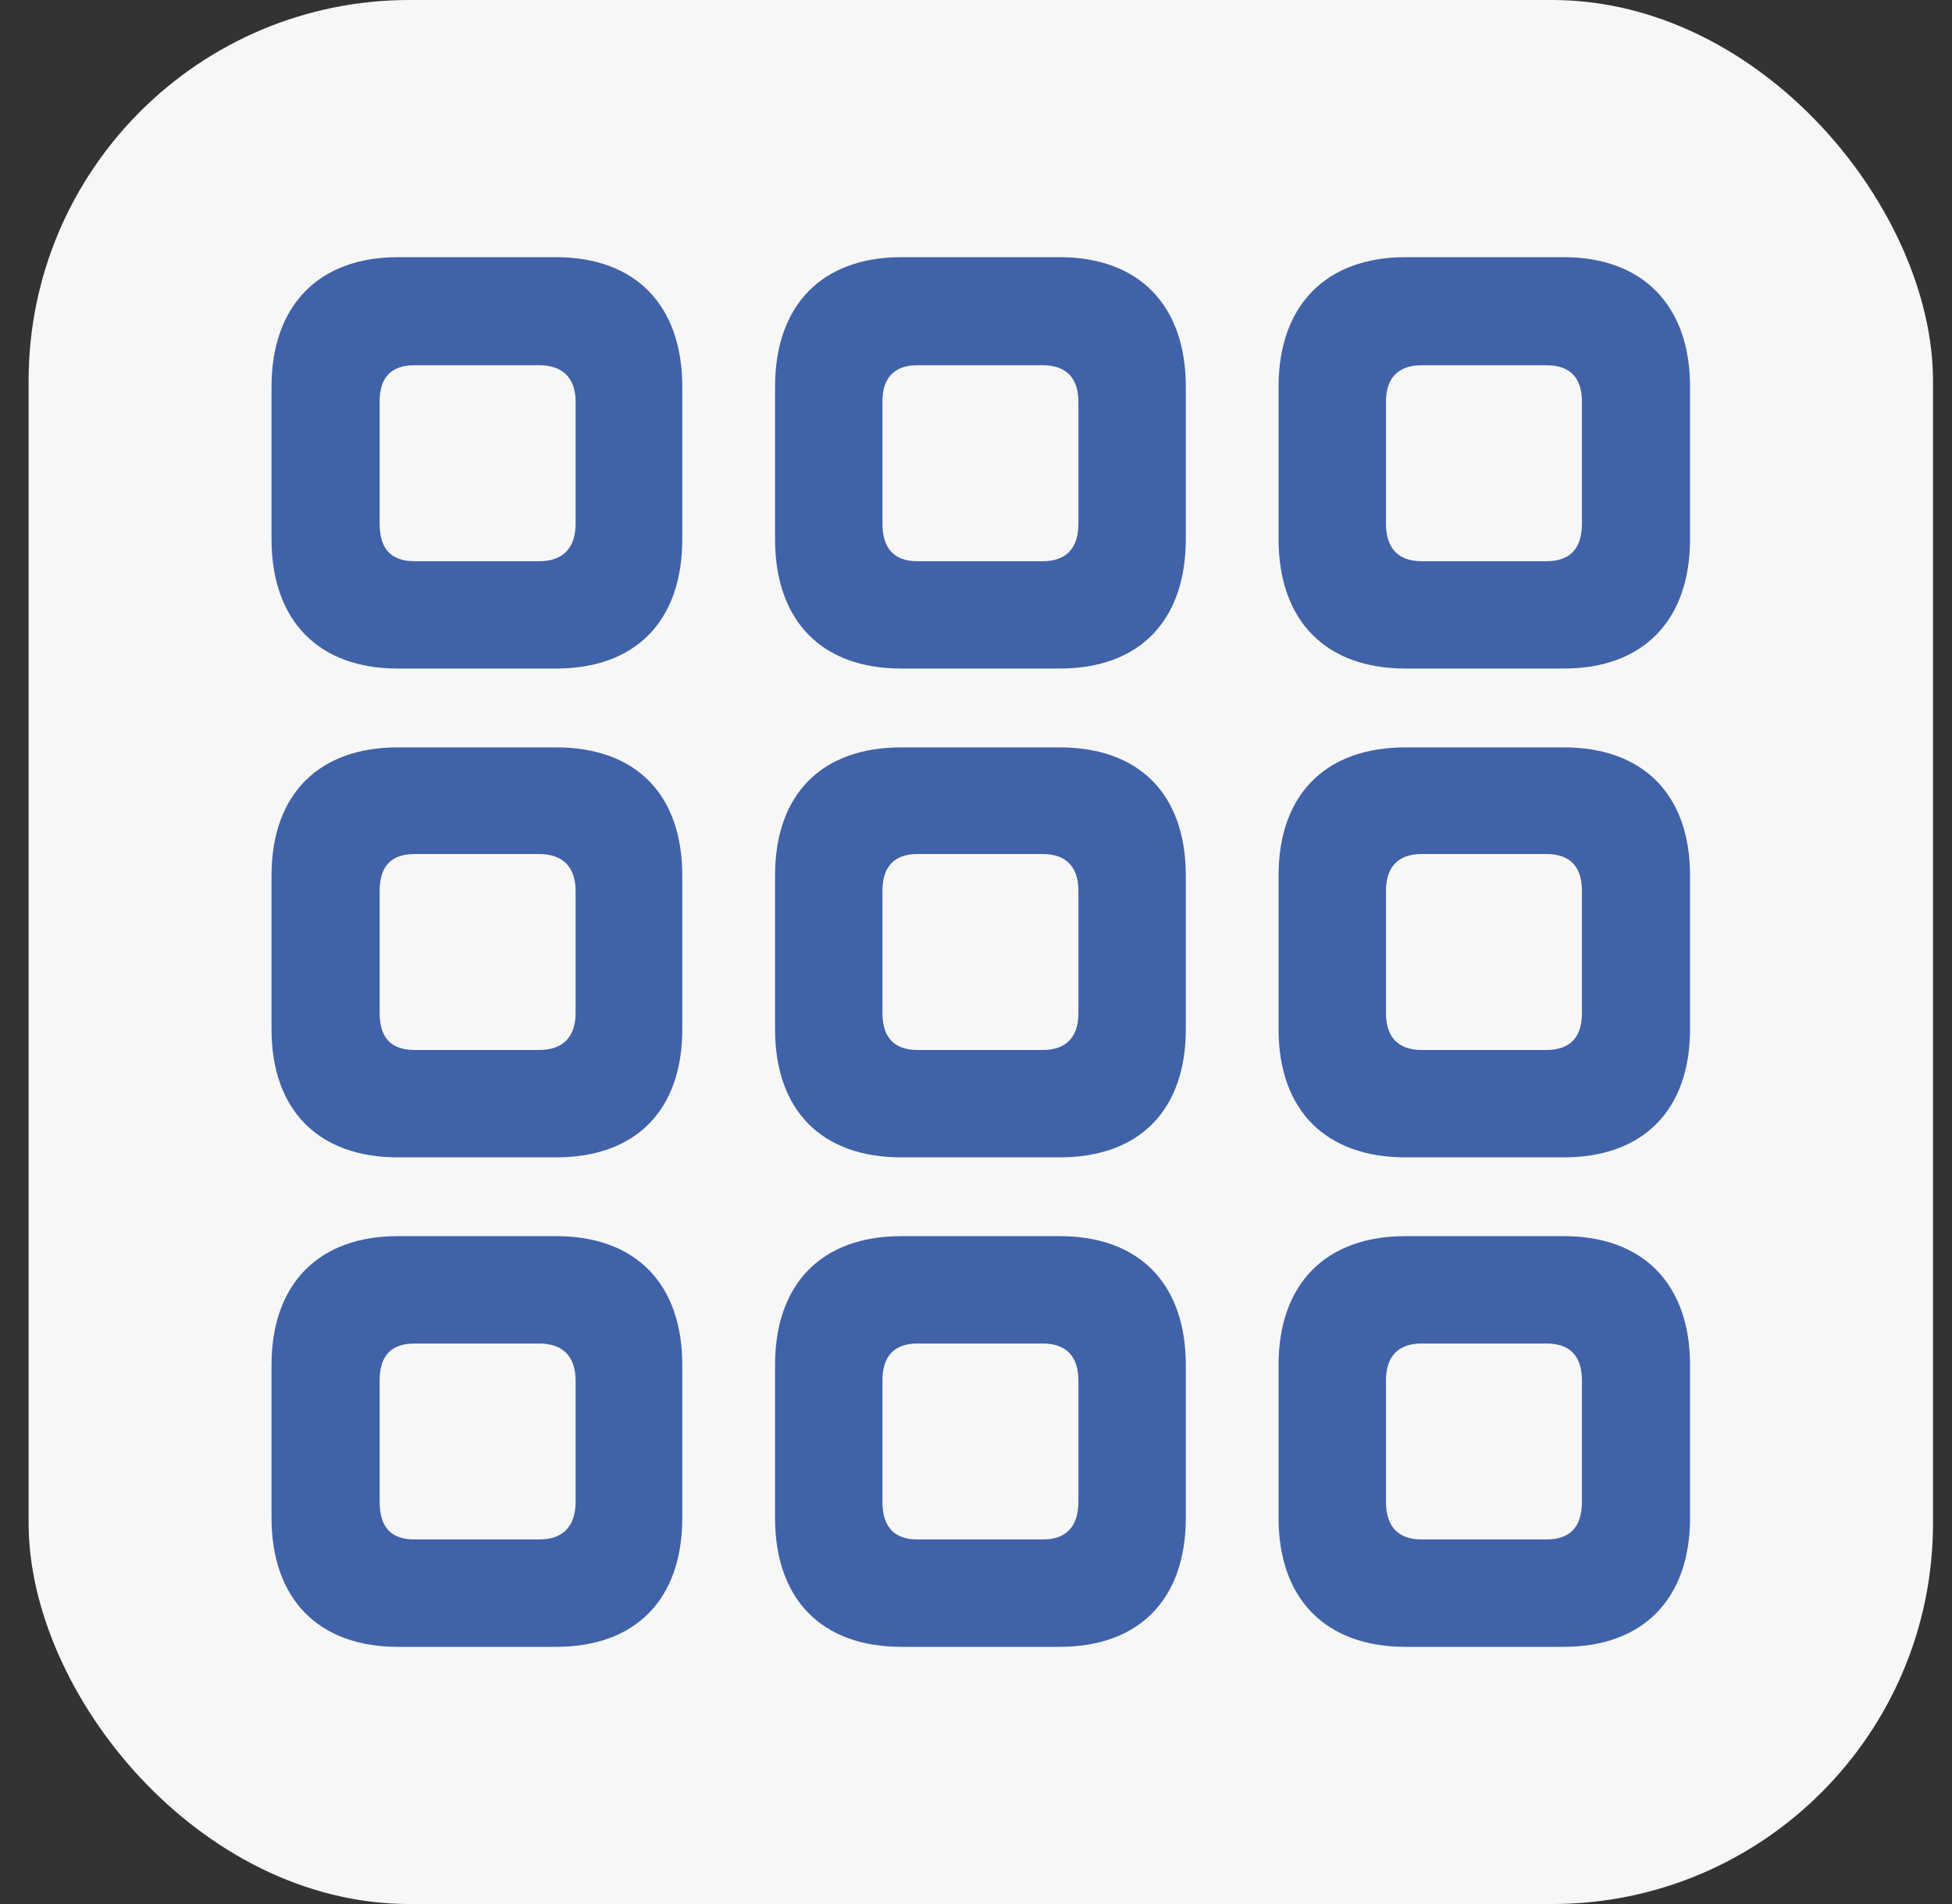 <svg width="41" height="40" viewBox="0 0 41 40" fill="none" xmlns="http://www.w3.org/2000/svg">
<rect x="0" y="0" width="41" height="40" fill="#333333" stroke="none"/>
<g id="Icon/IT Outsourcing">
<rect x="0.601" width="40" height="40" rx="8" fill="#F7F7F7"/>
<path id="&#244;&#128;&#166;&#178;" d="M8.354 14.045C6.699 14.045 5.703 13.049 5.703 11.321V8.127C5.703 6.414 6.699 5.403 8.354 5.403H11.68C13.35 5.403 14.331 6.414 14.331 8.127V11.321C14.331 13.049 13.35 14.045 11.68 14.045H8.354ZM18.931 14.045C17.261 14.045 16.279 13.049 16.279 11.321V8.127C16.279 6.414 17.261 5.403 18.931 5.403H22.256C23.926 5.403 24.907 6.414 24.907 8.127V11.321C24.907 13.049 23.926 14.045 22.256 14.045H18.931ZM29.521 14.045C27.852 14.045 26.855 13.049 26.855 11.321V8.127C26.855 6.414 27.852 5.403 29.521 5.403H32.847C34.502 5.403 35.498 6.414 35.498 8.127V11.321C35.498 13.049 34.502 14.045 32.847 14.045H29.521ZM8.706 11.79H11.328C11.812 11.79 12.09 11.526 12.09 10.998V8.435C12.09 7.937 11.812 7.673 11.328 7.673H8.706C8.208 7.673 7.974 7.937 7.974 8.435V10.998C7.974 11.526 8.208 11.79 8.706 11.79ZM19.268 11.79H21.904C22.388 11.79 22.651 11.526 22.651 10.998V8.435C22.651 7.937 22.388 7.673 21.904 7.673H19.268C18.784 7.673 18.535 7.937 18.535 8.435V10.998C18.535 11.526 18.784 11.79 19.268 11.79ZM29.858 11.79H32.48C32.978 11.79 33.227 11.526 33.227 10.998V8.435C33.227 7.937 32.978 7.673 32.48 7.673H29.858C29.375 7.673 29.111 7.937 29.111 8.435V10.998C29.111 11.526 29.375 11.79 29.858 11.79ZM8.354 24.314C6.699 24.314 5.703 23.332 5.703 21.619V18.396C5.703 16.682 6.699 15.701 8.354 15.701H11.68C13.35 15.701 14.331 16.682 14.331 18.396V21.619C14.331 23.332 13.35 24.314 11.68 24.314H8.354ZM18.931 24.314C17.261 24.314 16.279 23.332 16.279 21.619V18.396C16.279 16.682 17.261 15.701 18.931 15.701H22.256C23.926 15.701 24.907 16.682 24.907 18.396V21.619C24.907 23.332 23.926 24.314 22.256 24.314H18.931ZM29.521 24.314C27.852 24.314 26.855 23.332 26.855 21.619V18.396C26.855 16.682 27.852 15.701 29.521 15.701H32.847C34.502 15.701 35.498 16.682 35.498 18.396V21.619C35.498 23.332 34.502 24.314 32.847 24.314H29.521ZM8.706 22.058H11.328C11.812 22.058 12.09 21.794 12.09 21.282V18.718C12.09 18.206 11.812 17.942 11.328 17.942H8.706C8.208 17.942 7.974 18.206 7.974 18.718V21.282C7.974 21.794 8.208 22.058 8.706 22.058ZM19.268 22.058H21.904C22.388 22.058 22.651 21.794 22.651 21.282V18.718C22.651 18.206 22.388 17.942 21.904 17.942H19.268C18.784 17.942 18.535 18.206 18.535 18.718V21.282C18.535 21.794 18.784 22.058 19.268 22.058ZM29.858 22.058H32.48C32.978 22.058 33.227 21.794 33.227 21.282V18.718C33.227 18.206 32.978 17.942 32.48 17.942H29.858C29.375 17.942 29.111 18.206 29.111 18.718V21.282C29.111 21.794 29.375 22.058 29.858 22.058ZM8.354 34.597C6.699 34.597 5.703 33.601 5.703 31.887V28.679C5.703 26.965 6.699 25.969 8.354 25.969H11.68C13.35 25.969 14.331 26.965 14.331 28.679V31.887C14.331 33.601 13.35 34.597 11.68 34.597H8.354ZM18.931 34.597C17.261 34.597 16.279 33.601 16.279 31.887V28.679C16.279 26.965 17.261 25.969 18.931 25.969H22.256C23.926 25.969 24.907 26.965 24.907 28.679V31.887C24.907 33.601 23.926 34.597 22.256 34.597H18.931ZM29.521 34.597C27.852 34.597 26.855 33.601 26.855 31.887V28.679C26.855 26.965 27.852 25.969 29.521 25.969H32.847C34.502 25.969 35.498 26.965 35.498 28.679V31.887C35.498 33.601 34.502 34.597 32.847 34.597H29.521ZM8.706 32.341H11.328C11.812 32.341 12.09 32.078 12.09 31.55V29.002C12.09 28.489 11.812 28.225 11.328 28.225H8.706C8.208 28.225 7.974 28.489 7.974 29.002V31.55C7.974 32.078 8.208 32.341 8.706 32.341ZM19.268 32.341H21.904C22.388 32.341 22.651 32.078 22.651 31.55V29.002C22.651 28.489 22.388 28.225 21.904 28.225H19.268C18.784 28.225 18.535 28.489 18.535 29.002V31.55C18.535 32.078 18.784 32.341 19.268 32.341ZM29.858 32.341H32.48C32.978 32.341 33.227 32.078 33.227 31.55V29.002C33.227 28.489 32.978 28.225 32.48 28.225H29.858C29.375 28.225 29.111 28.489 29.111 29.002V31.55C29.111 32.078 29.375 32.341 29.858 32.341Z" fill="#4062A9"/>
</g>
</svg>
